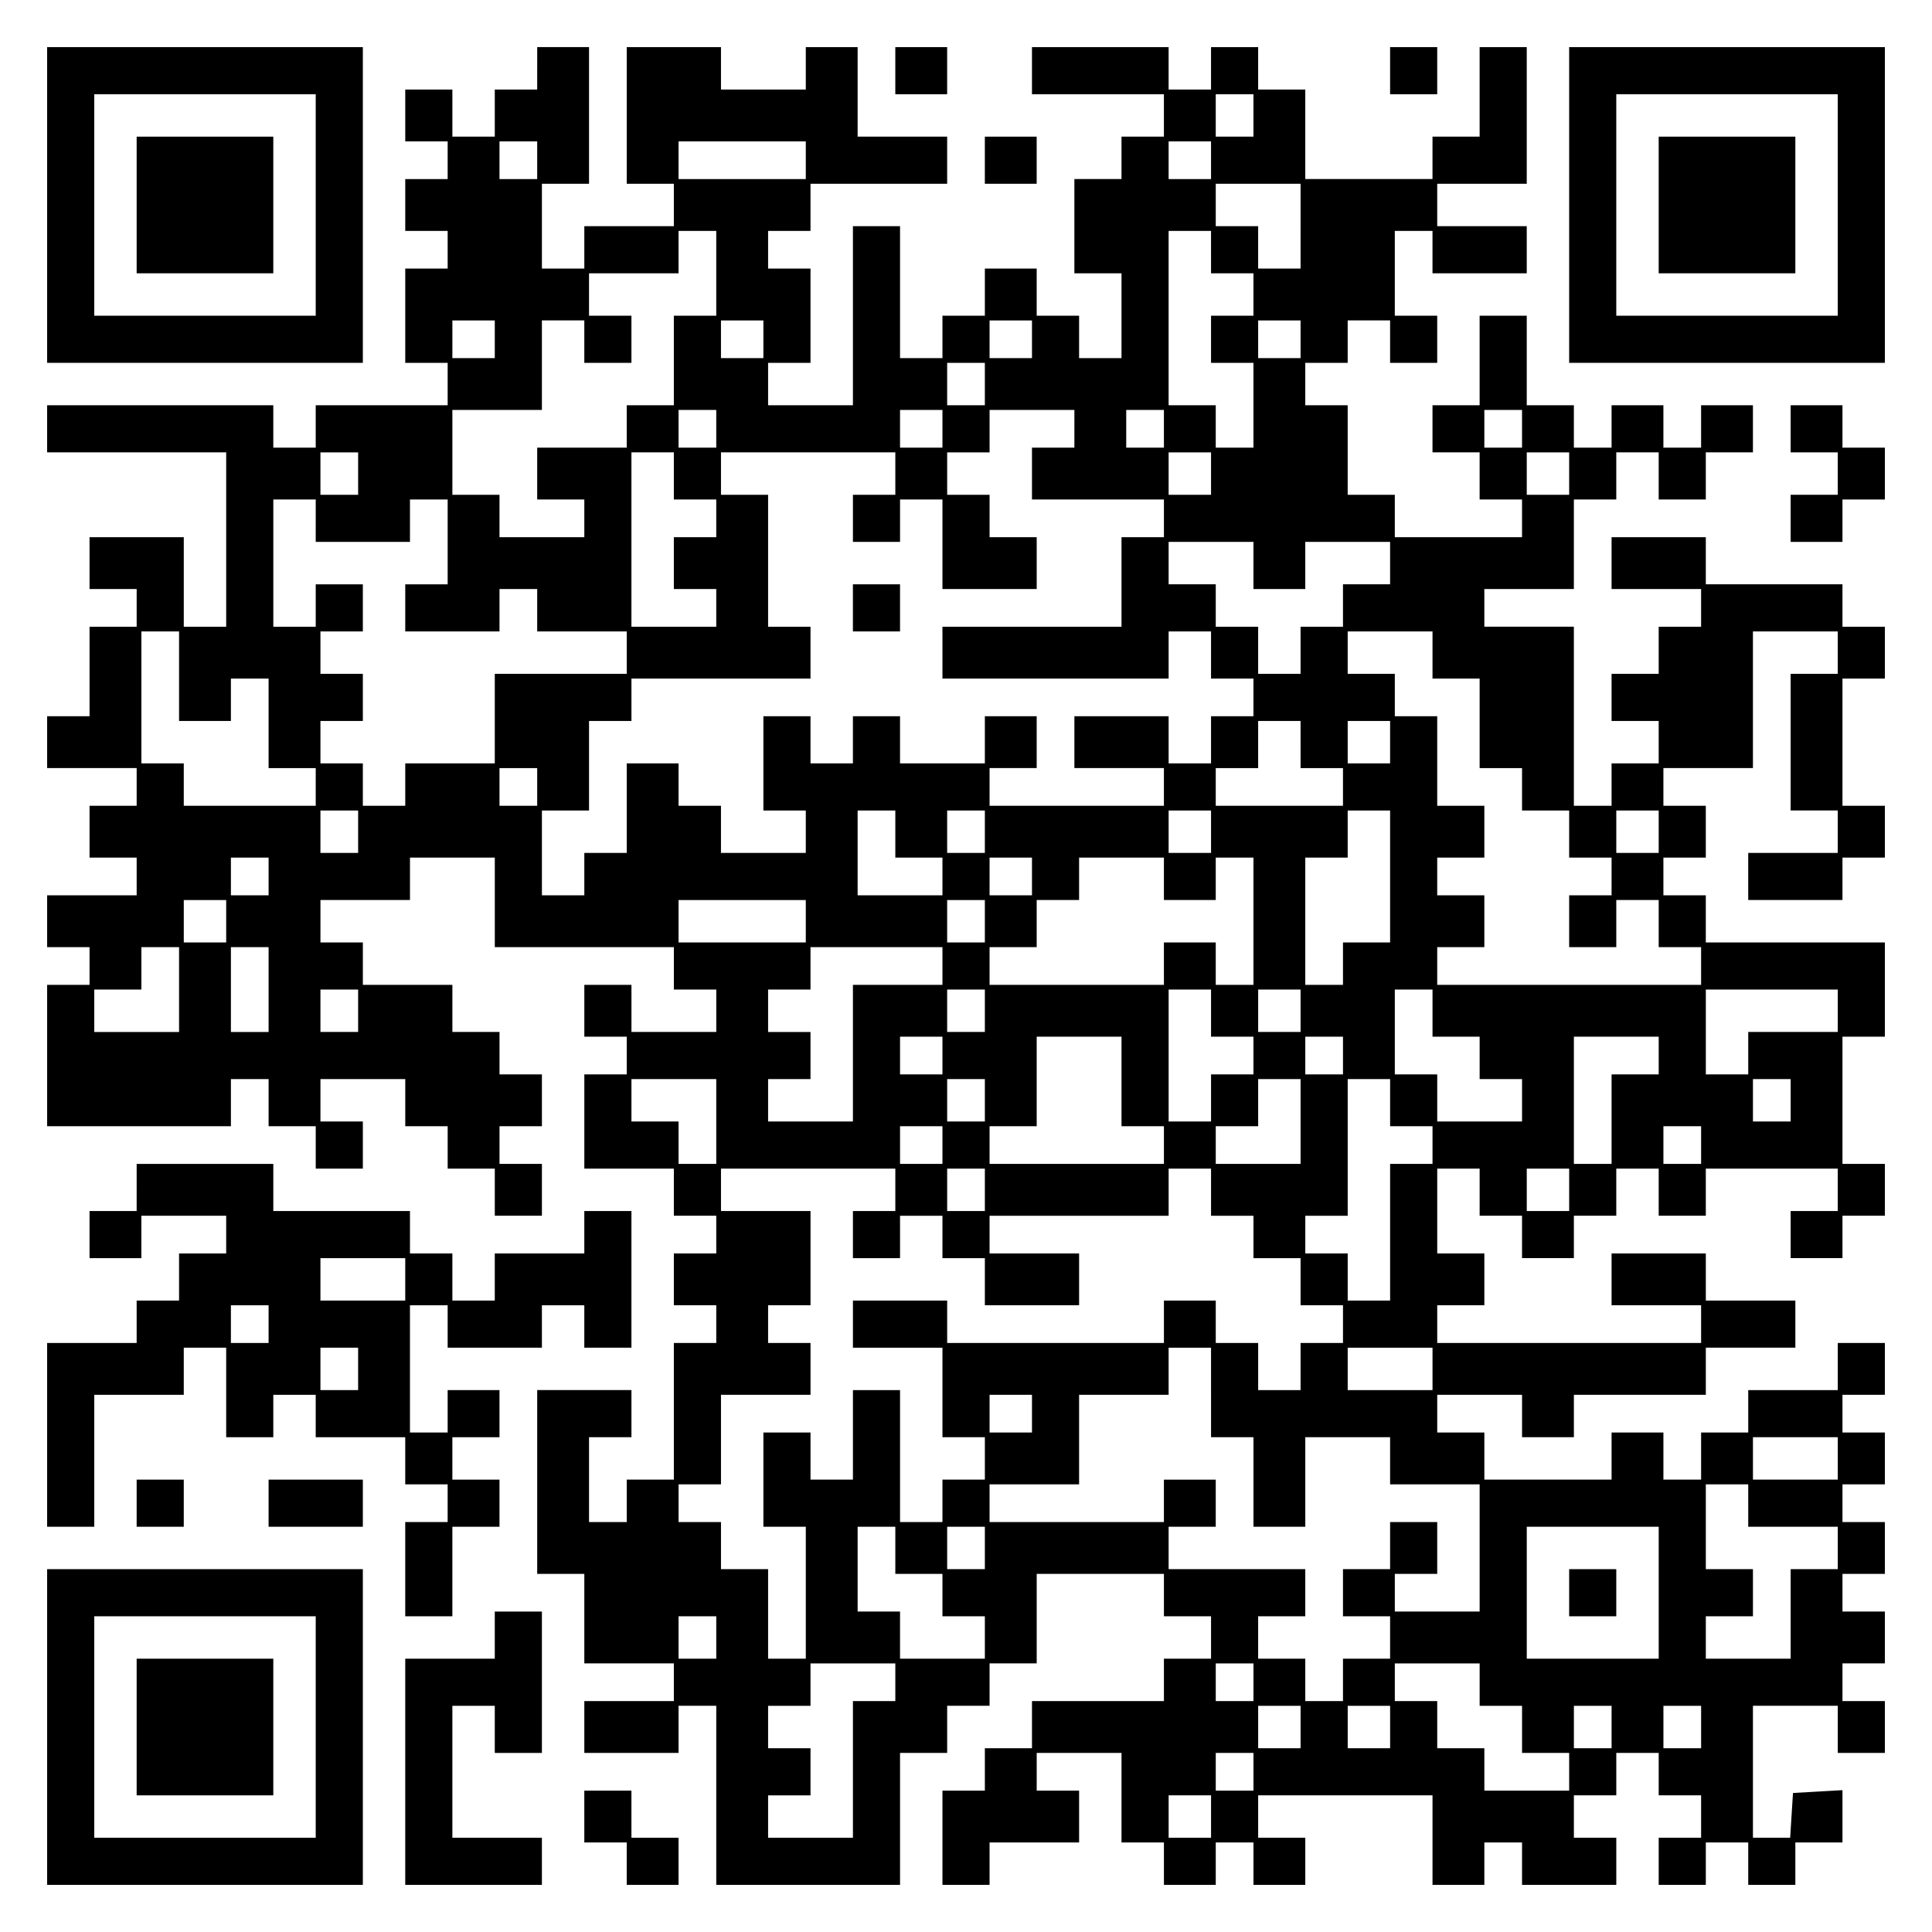 <?xml version="1.0" encoding="UTF-8" standalone="yes"?>
<svg version="1.0" xmlns="http://www.w3.org/2000/svg" width="100mm" height="100mm" viewBox="0 0 410 410" preserveAspectRatio="xMidYMid meet">
  <g transform="translate(0,410) scale(0.1,-0.1)" fill="#000000" stroke="none">
    <path d="M100 3665 l0 -335 335 0 335 0 0 335 0 335 -335 0 -335 0 0 -335z
m570 0 l0 -235 -235 0 -235 0 0 235 0 235 235 0 235 0 0 -235z"/>
    <path d="M290 3665 l0 -145 145 0 145 0 0 145 0 145 -145 0 -145 0 0 -145z"/>
    <path d="M1140 3955 l0 -45 -45 0 -45 0 0 -50 0 -50 -45 0 -45 0 0 50 0 50
-50 0 -50 0 0 -55 0 -55 45 0 45 0 0 -40 0 -40 -45 0 -45 0 0 -55 0 -55 45 0
45 0 0 -40 0 -40 -45 0 -45 0 0 -100 0 -100 45 0 45 0 0 -45 0 -45 -140 0
-140 0 0 -45 0 -45 -45 0 -45 0 0 45 0 45 -240 0 -240 0 0 -50 0 -50 190 0
190 0 0 -185 0 -185 -45 0 -45 0 0 95 0 95 -100 0 -100 0 0 -55 0 -55 50 0 50
0 0 -40 0 -40 -50 0 -50 0 0 -95 0 -95 -45 0 -45 0 0 -55 0 -55 95 0 95 0 0
-40 0 -40 -50 0 -50 0 0 -55 0 -55 50 0 50 0 0 -40 0 -40 -95 0 -95 0 0 -55 0
-55 45 0 45 0 0 -40 0 -40 -45 0 -45 0 0 -150 0 -150 195 0 195 0 0 50 0 50
40 0 40 0 0 -50 0 -50 50 0 50 0 0 -45 0 -45 50 0 50 0 0 50 0 50 -45 0 -45 0
0 45 0 45 90 0 90 0 0 -50 0 -50 45 0 45 0 0 -45 0 -45 50 0 50 0 0 -50 0 -50
50 0 50 0 0 55 0 55 -45 0 -45 0 0 40 0 40 45 0 45 0 0 55 0 55 -45 0 -45 0 0
45 0 45 -50 0 -50 0 0 50 0 50 -95 0 -95 0 0 45 0 45 -45 0 -45 0 0 45 0 45
95 0 95 0 0 45 0 45 90 0 90 0 0 -95 0 -95 190 0 190 0 0 -45 0 -45 45 0 45 0
0 -45 0 -45 -90 0 -90 0 0 50 0 50 -50 0 -50 0 0 -55 0 -55 45 0 45 0 0 -40 0
-40 -45 0 -45 0 0 -100 0 -100 95 0 95 0 0 -50 0 -50 45 0 45 0 0 -40 0 -40
-45 0 -45 0 0 -55 0 -55 45 0 45 0 0 -40 0 -40 -45 0 -45 0 0 -145 0 -145 -50
0 -50 0 0 -45 0 -45 -40 0 -40 0 0 90 0 90 45 0 45 0 0 50 0 50 -100 0 -100 0
0 -195 0 -195 50 0 50 0 0 -95 0 -95 95 0 95 0 0 -40 0 -40 -95 0 -95 0 0 -55
0 -55 100 0 100 0 0 50 0 50 40 0 40 0 0 -190 0 -190 195 0 195 0 0 140 0 140
50 0 50 0 0 50 0 50 45 0 45 0 0 45 0 45 50 0 50 0 0 95 0 95 135 0 135 0 0
-45 0 -45 50 0 50 0 0 -45 0 -45 -50 0 -50 0 0 -45 0 -45 -140 0 -140 0 0 -50
0 -50 -50 0 -50 0 0 -45 0 -45 -45 0 -45 0 0 -100 0 -100 50 0 50 0 0 45 0 45
95 0 95 0 0 55 0 55 -45 0 -45 0 0 40 0 40 90 0 90 0 0 -95 0 -95 45 0 45 0 0
-45 0 -45 55 0 55 0 0 45 0 45 40 0 40 0 0 -45 0 -45 55 0 55 0 0 50 0 50 -50
0 -50 0 0 45 0 45 185 0 185 0 0 -95 0 -95 55 0 55 0 0 45 0 45 40 0 40 0 0
-45 0 -45 100 0 100 0 0 50 0 50 -45 0 -45 0 0 45 0 45 45 0 45 0 0 45 0 45
45 0 45 0 0 -45 0 -45 45 0 45 0 0 -45 0 -45 -45 0 -45 0 0 -50 0 -50 50 0 50
0 0 45 0 45 45 0 45 0 0 -45 0 -45 50 0 50 0 0 45 0 45 50 0 50 0 0 56 0 55
-52 -3 -53 -3 -3 -47 -3 -48 -40 0 -39 0 0 140 0 140 90 0 90 0 0 -50 0 -50
50 0 50 0 0 55 0 55 -45 0 -45 0 0 40 0 40 45 0 45 0 0 55 0 55 -45 0 -45 0 0
40 0 40 45 0 45 0 0 55 0 55 -45 0 -45 0 0 40 0 40 45 0 45 0 0 55 0 55 -45 0
-45 0 0 40 0 40 45 0 45 0 0 55 0 55 -50 0 -50 0 0 -50 0 -50 -95 0 -95 0 0
-45 0 -45 -50 0 -50 0 0 -50 0 -50 -40 0 -40 0 0 50 0 50 -55 0 -55 0 0 -50 0
-50 -135 0 -135 0 0 50 0 50 -50 0 -50 0 0 40 0 40 90 0 90 0 0 -45 0 -45 55
0 55 0 0 45 0 45 140 0 140 0 0 50 0 50 95 0 95 0 0 50 0 50 -95 0 -95 0 0 50
0 50 -100 0 -100 0 0 -55 0 -55 95 0 95 0 0 -40 0 -40 -280 0 -280 0 0 40 0
40 50 0 50 0 0 55 0 55 -50 0 -50 0 0 90 0 90 45 0 45 0 0 -50 0 -50 45 0 45
0 0 -45 0 -45 55 0 55 0 0 45 0 45 45 0 45 0 0 50 0 50 45 0 45 0 0 -50 0 -50
50 0 50 0 0 50 0 50 140 0 140 0 0 -45 0 -45 -50 0 -50 0 0 -50 0 -50 55 0 55
0 0 45 0 45 45 0 45 0 0 55 0 55 -45 0 -45 0 0 135 0 135 45 0 45 0 0 100 0
100 -190 0 -190 0 0 50 0 50 -45 0 -45 0 0 40 0 40 45 0 45 0 0 55 0 55 -45 0
-45 0 0 40 0 40 95 0 95 0 0 145 0 145 90 0 90 0 0 -45 0 -45 -50 0 -50 0 0
-145 0 -145 50 0 50 0 0 -45 0 -45 -95 0 -95 0 0 -50 0 -50 100 0 100 0 0 45
0 45 45 0 45 0 0 55 0 55 -45 0 -45 0 0 135 0 135 45 0 45 0 0 55 0 55 -45 0
-45 0 0 45 0 45 -145 0 -145 0 0 50 0 50 -100 0 -100 0 0 -55 0 -55 95 0 95 0
0 -40 0 -40 -45 0 -45 0 0 -50 0 -50 -50 0 -50 0 0 -50 0 -50 50 0 50 0 0 -45
0 -45 -50 0 -50 0 0 -45 0 -45 -40 0 -40 0 0 190 0 190 -95 0 -95 0 0 40 0 40
95 0 95 0 0 95 0 95 45 0 45 0 0 50 0 50 45 0 45 0 0 -50 0 -50 50 0 50 0 0
50 0 50 50 0 50 0 0 50 0 50 -55 0 -55 0 0 -45 0 -45 -40 0 -40 0 0 45 0 45
-55 0 -55 0 0 -45 0 -45 -40 0 -40 0 0 45 0 45 -50 0 -50 0 0 95 0 95 -50 0
-50 0 0 -95 0 -95 -50 0 -50 0 0 -50 0 -50 50 0 50 0 0 -50 0 -50 45 0 45 0 0
-40 0 -40 -135 0 -135 0 0 45 0 45 -50 0 -50 0 0 95 0 95 -45 0 -45 0 0 45 0
45 45 0 45 0 0 45 0 45 45 0 45 0 0 -45 0 -45 50 0 50 0 0 50 0 50 -45 0 -45
0 0 90 0 90 40 0 40 0 0 -45 0 -45 100 0 100 0 0 50 0 50 -95 0 -95 0 0 45 0
45 95 0 95 0 0 145 0 145 -50 0 -50 0 0 -95 0 -95 -50 0 -50 0 0 -45 0 -45
-135 0 -135 0 0 95 0 95 -50 0 -50 0 0 45 0 45 -50 0 -50 0 0 -45 0 -45 -45 0
-45 0 0 45 0 45 -145 0 -145 0 0 -50 0 -50 140 0 140 0 0 -45 0 -45 -45 0 -45
0 0 -45 0 -45 -50 0 -50 0 0 -100 0 -100 50 0 50 0 0 -90 0 -90 -45 0 -45 0 0
45 0 45 -45 0 -45 0 0 50 0 50 -55 0 -55 0 0 -50 0 -50 -45 0 -45 0 0 -45 0
-45 -45 0 -45 0 0 140 0 140 -50 0 -50 0 0 -190 0 -190 -90 0 -90 0 0 45 0 45
45 0 45 0 0 100 0 100 -45 0 -45 0 0 40 0 40 45 0 45 0 0 50 0 50 145 0 145 0
0 50 0 50 -95 0 -95 0 0 95 0 95 -55 0 -55 0 0 -45 0 -45 -90 0 -90 0 0 45 0
45 -100 0 -100 0 0 -145 0 -145 50 0 50 0 0 -45 0 -45 -95 0 -95 0 0 -45 0
-45 -45 0 -45 0 0 90 0 90 50 0 50 0 0 145 0 145 -55 0 -55 0 0 -45z m1520
-100 l0 -45 -40 0 -40 0 0 45 0 45 40 0 40 0 0 -45z m-1520 -95 l0 -40 -40 0
-40 0 0 40 0 40 40 0 40 0 0 -40z m570 0 l0 -40 -135 0 -135 0 0 40 0 40 135
0 135 0 0 -40z m860 0 l0 -40 -45 0 -45 0 0 40 0 40 45 0 45 0 0 -40z m190
-140 l0 -90 -45 0 -45 0 0 45 0 45 -45 0 -45 0 0 45 0 45 90 0 90 0 0 -90z
m-1240 -100 l0 -90 -45 0 -45 0 0 -95 0 -95 -50 0 -50 0 0 -45 0 -45 -95 0
-95 0 0 -55 0 -55 50 0 50 0 0 -40 0 -40 -90 0 -90 0 0 45 0 45 -50 0 -50 0 0
90 0 90 95 0 95 0 0 95 0 95 45 0 45 0 0 -45 0 -45 50 0 50 0 0 50 0 50 -45 0
-45 0 0 45 0 45 95 0 95 0 0 45 0 45 40 0 40 0 0 -90z m1050 45 l0 -45 45 0
45 0 0 -45 0 -45 -45 0 -45 0 0 -50 0 -50 45 0 45 0 0 -90 0 -90 -40 0 -40 0
0 45 0 45 -50 0 -50 0 0 185 0 185 45 0 45 0 0 -45z m-1520 -185 l0 -40 -45 0
-45 0 0 40 0 40 45 0 45 0 0 -40z m570 0 l0 -40 -45 0 -45 0 0 40 0 40 45 0
45 0 0 -40z m570 0 l0 -40 -45 0 -45 0 0 40 0 40 45 0 45 0 0 -40z m570 0 l0
-40 -45 0 -45 0 0 40 0 40 45 0 45 0 0 -40z m-670 -95 l0 -45 -40 0 -40 0 0
45 0 45 40 0 40 0 0 -45z m-570 -95 l0 -40 -40 0 -40 0 0 40 0 40 40 0 40 0 0
-40z m480 0 l0 -40 -45 0 -45 0 0 40 0 40 45 0 45 0 0 -40z m280 0 l0 -40 -45
0 -45 0 0 -55 0 -55 140 0 140 0 0 -40 0 -40 -45 0 -45 0 0 -95 0 -95 -190 0
-190 0 0 -55 0 -55 240 0 240 0 0 50 0 50 45 0 45 0 0 -50 0 -50 45 0 45 0 0
-40 0 -40 -45 0 -45 0 0 -50 0 -50 -45 0 -45 0 0 50 0 50 -100 0 -100 0 0 -55
0 -55 95 0 95 0 0 -40 0 -40 -185 0 -185 0 0 40 0 40 50 0 50 0 0 55 0 55 -55
0 -55 0 0 -50 0 -50 -90 0 -90 0 0 50 0 50 -50 0 -50 0 0 -50 0 -50 -45 0 -45
0 0 50 0 50 -50 0 -50 0 0 -100 0 -100 45 0 45 0 0 -45 0 -45 -90 0 -90 0 0
50 0 50 -45 0 -45 0 0 45 0 45 -55 0 -55 0 0 -95 0 -95 -45 0 -45 0 0 -45 0
-45 -45 0 -45 0 0 90 0 90 50 0 50 0 0 95 0 95 45 0 45 0 0 45 0 45 190 0 190
0 0 55 0 55 -45 0 -45 0 0 140 0 140 -50 0 -50 0 0 45 0 45 185 0 185 0 0 -45
0 -45 -45 0 -45 0 0 -50 0 -50 50 0 50 0 0 45 0 45 45 0 45 0 0 -95 0 -95 100
0 100 0 0 55 0 55 -50 0 -50 0 0 45 0 45 -45 0 -45 0 0 45 0 45 45 0 45 0 0
45 0 45 90 0 90 0 0 -40z m190 0 l0 -40 -40 0 -40 0 0 40 0 40 40 0 40 0 0
-40z m760 0 l0 -40 -40 0 -40 0 0 40 0 40 40 0 40 0 0 -40z m-2470 -95 l0 -45
-40 0 -40 0 0 45 0 45 40 0 40 0 0 -45z m670 -5 l0 -50 45 0 45 0 0 -40 0 -40
-45 0 -45 0 0 -55 0 -55 45 0 45 0 0 -40 0 -40 -90 0 -90 0 0 185 0 185 45 0
45 0 0 -50z m1140 5 l0 -45 -45 0 -45 0 0 45 0 45 45 0 45 0 0 -45z m760 0 l0
-45 -45 0 -45 0 0 45 0 45 45 0 45 0 0 -45z m-2660 -100 l0 -45 100 0 100 0 0
45 0 45 40 0 40 0 0 -90 0 -90 -45 0 -45 0 0 -50 0 -50 100 0 100 0 0 45 0 45
40 0 40 0 0 -45 0 -45 95 0 95 0 0 -45 0 -45 -140 0 -140 0 0 -95 0 -95 -95 0
-95 0 0 -45 0 -45 -45 0 -45 0 0 45 0 45 -45 0 -45 0 0 45 0 45 45 0 45 0 0
50 0 50 -45 0 -45 0 0 45 0 45 45 0 45 0 0 50 0 50 -50 0 -50 0 0 -45 0 -45
-45 0 -45 0 0 135 0 135 45 0 45 0 0 -45z m1990 -95 l0 -50 55 0 55 0 0 50 0
50 90 0 90 0 0 -45 0 -45 -50 0 -50 0 0 -45 0 -45 -45 0 -45 0 0 -50 0 -50
-45 0 -45 0 0 50 0 50 -45 0 -45 0 0 45 0 45 -50 0 -50 0 0 45 0 45 90 0 90 0
0 -50z m-2280 -235 l0 -95 55 0 55 0 0 45 0 45 40 0 40 0 0 -95 0 -95 50 0 50
0 0 -40 0 -40 -140 0 -140 0 0 45 0 45 -45 0 -45 0 0 140 0 140 40 0 40 0 0
-95z m2660 45 l0 -50 50 0 50 0 0 -95 0 -95 45 0 45 0 0 -45 0 -45 50 0 50 0
0 -50 0 -50 45 0 45 0 0 -40 0 -40 -45 0 -45 0 0 -55 0 -55 50 0 50 0 0 50 0
50 45 0 45 0 0 -50 0 -50 45 0 45 0 0 -40 0 -40 -280 0 -280 0 0 40 0 40 50 0
50 0 0 55 0 55 -50 0 -50 0 0 40 0 40 50 0 50 0 0 55 0 55 -50 0 -50 0 0 95 0
95 -45 0 -45 0 0 45 0 45 -50 0 -50 0 0 45 0 45 90 0 90 0 0 -50z m-280 -190
l0 -50 45 0 45 0 0 -40 0 -40 -135 0 -135 0 0 40 0 40 45 0 45 0 0 50 0 50 45
0 45 0 0 -50z m190 5 l0 -45 -45 0 -45 0 0 45 0 45 45 0 45 0 0 -45z m-1810
-95 l0 -40 -40 0 -40 0 0 40 0 40 40 0 40 0 0 -40z m-380 -95 l0 -45 -40 0
-40 0 0 45 0 45 40 0 40 0 0 -45z m1140 -5 l0 -50 50 0 50 0 0 -40 0 -40 -90
0 -90 0 0 90 0 90 40 0 40 0 0 -50z m190 5 l0 -45 -40 0 -40 0 0 45 0 45 40 0
40 0 0 -45z m480 0 l0 -45 -45 0 -45 0 0 45 0 45 45 0 45 0 0 -45z m380 -95
l0 -140 -50 0 -50 0 0 -45 0 -45 -40 0 -40 0 0 135 0 135 45 0 45 0 0 50 0 50
45 0 45 0 0 -140z m570 95 l0 -45 -45 0 -45 0 0 45 0 45 45 0 45 0 0 -45z
m-2950 -95 l0 -40 -40 0 -40 0 0 40 0 40 40 0 40 0 0 -40z m1620 0 l0 -40 -45
0 -45 0 0 40 0 40 45 0 45 0 0 -40z m280 -5 l0 -45 55 0 55 0 0 45 0 45 40 0
40 0 0 -135 0 -135 -40 0 -40 0 0 45 0 45 -55 0 -55 0 0 -45 0 -45 -185 0
-185 0 0 40 0 40 50 0 50 0 0 50 0 50 45 0 45 0 0 45 0 45 90 0 90 0 0 -45z
m-1990 -90 l0 -45 -45 0 -45 0 0 45 0 45 45 0 45 0 0 -45z m1230 0 l0 -45
-135 0 -135 0 0 45 0 45 135 0 135 0 0 -45z m380 0 l0 -45 -40 0 -40 0 0 45 0
45 40 0 40 0 0 -45z m-1710 -145 l0 -90 -90 0 -90 0 0 45 0 45 50 0 50 0 0 45
0 45 40 0 40 0 0 -90z m190 0 l0 -90 -40 0 -40 0 0 90 0 90 40 0 40 0 0 -90z
m1430 50 l0 -40 -95 0 -95 0 0 -145 0 -145 -90 0 -90 0 0 45 0 45 45 0 45 0 0
50 0 50 -45 0 -45 0 0 45 0 45 45 0 45 0 0 45 0 45 140 0 140 0 0 -40z m-1240
-95 l0 -45 -40 0 -40 0 0 45 0 45 40 0 40 0 0 -45z m1330 0 l0 -45 -40 0 -40
0 0 45 0 45 40 0 40 0 0 -45z m480 -5 l0 -50 45 0 45 0 0 -40 0 -40 -45 0 -45
0 0 -50 0 -50 -45 0 -45 0 0 140 0 140 45 0 45 0 0 -50z m190 5 l0 -45 -45 0
-45 0 0 45 0 45 45 0 45 0 0 -45z m280 -5 l0 -50 50 0 50 0 0 -45 0 -45 45 0
45 0 0 -45 0 -45 -90 0 -90 0 0 50 0 50 -45 0 -45 0 0 90 0 90 40 0 40 0 0
-50z m860 5 l0 -45 -95 0 -95 0 0 -45 0 -45 -45 0 -45 0 0 90 0 90 140 0 140
0 0 -45z m-1900 -95 l0 -40 -45 0 -45 0 0 40 0 40 45 0 45 0 0 -40z m380 -55
l0 -95 45 0 45 0 0 -40 0 -40 -185 0 -185 0 0 40 0 40 50 0 50 0 0 95 0 95 90
0 90 0 0 -95z m470 55 l0 -40 -40 0 -40 0 0 40 0 40 40 0 40 0 0 -40z m670 0
l0 -40 -50 0 -50 0 0 -95 0 -95 -40 0 -40 0 0 135 0 135 90 0 90 0 0 -40z
m-2000 -140 l0 -90 -40 0 -40 0 0 45 0 45 -50 0 -50 0 0 45 0 45 90 0 90 0 0
-90z m570 45 l0 -45 -40 0 -40 0 0 45 0 45 40 0 40 0 0 -45z m670 -45 l0 -90
-90 0 -90 0 0 40 0 40 45 0 45 0 0 50 0 50 45 0 45 0 0 -90z m190 40 l0 -50
45 0 45 0 0 -40 0 -40 -45 0 -45 0 0 -145 0 -145 -45 0 -45 0 0 50 0 50 -45 0
-45 0 0 40 0 40 45 0 45 0 0 145 0 145 45 0 45 0 0 -50z m850 5 l0 -45 -40 0
-40 0 0 45 0 45 40 0 40 0 0 -45z m-1800 -95 l0 -40 -45 0 -45 0 0 40 0 40 45
0 45 0 0 -40z m1610 0 l0 -40 -40 0 -40 0 0 40 0 40 40 0 40 0 0 -40z m-1710
-95 l0 -45 -45 0 -45 0 0 -50 0 -50 50 0 50 0 0 45 0 45 45 0 45 0 0 -45 0
-45 45 0 45 0 0 -50 0 -50 100 0 100 0 0 55 0 55 -95 0 -95 0 0 40 0 40 190 0
190 0 0 50 0 50 45 0 45 0 0 -50 0 -50 45 0 45 0 0 -45 0 -45 50 0 50 0 0 -50
0 -50 45 0 45 0 0 -40 0 -40 -45 0 -45 0 0 -50 0 -50 -45 0 -45 0 0 50 0 50
-45 0 -45 0 0 45 0 45 -55 0 -55 0 0 -45 0 -45 -230 0 -230 0 0 45 0 45 -100
0 -100 0 0 -50 0 -50 95 0 95 0 0 -95 0 -95 45 0 45 0 0 -45 0 -45 -45 0 -45
0 0 -45 0 -45 -45 0 -45 0 0 140 0 140 -50 0 -50 0 0 -95 0 -95 -45 0 -45 0 0
50 0 50 -50 0 -50 0 0 -100 0 -100 45 0 45 0 0 -140 0 -140 -40 0 -40 0 0 95
0 95 -50 0 -50 0 0 50 0 50 -45 0 -45 0 0 40 0 40 45 0 45 0 0 95 0 95 95 0
95 0 0 55 0 55 -45 0 -45 0 0 40 0 40 45 0 45 0 0 100 0 100 -95 0 -95 0 0 45
0 45 185 0 185 0 0 -45z m190 0 l0 -45 -40 0 -40 0 0 45 0 45 40 0 40 0 0 -45z
m1240 0 l0 -45 -45 0 -45 0 0 45 0 45 45 0 45 0 0 -45z m-760 -430 l0 -95 45
0 45 0 0 -95 0 -95 55 0 55 0 0 95 0 95 90 0 90 0 0 -50 0 -50 95 0 95 0 0
-135 0 -135 -90 0 -90 0 0 40 0 40 45 0 45 0 0 55 0 55 -50 0 -50 0 0 -50 0
-50 -50 0 -50 0 0 -50 0 -50 50 0 50 0 0 -45 0 -45 -50 0 -50 0 0 -45 0 -45
-40 0 -40 0 0 45 0 45 -50 0 -50 0 0 45 0 45 50 0 50 0 0 50 0 50 -145 0 -145
0 0 45 0 45 50 0 50 0 0 50 0 50 -55 0 -55 0 0 -45 0 -45 -185 0 -185 0 0 40
0 40 95 0 95 0 0 95 0 95 95 0 95 0 0 50 0 50 45 0 45 0 0 -95z m470 50 l0
-45 -90 0 -90 0 0 45 0 45 90 0 90 0 0 -45z m-850 -95 l0 -40 -45 0 -45 0 0
40 0 40 45 0 45 0 0 -40z m1710 -95 l0 -45 -90 0 -90 0 0 45 0 45 90 0 90 0 0
-45z m-190 -100 l0 -45 95 0 95 0 0 -45 0 -45 -50 0 -50 0 0 -95 0 -95 -90 0
-90 0 0 45 0 45 50 0 50 0 0 50 0 50 -50 0 -50 0 0 90 0 90 45 0 45 0 0 -45z
m-1810 -95 l0 -50 50 0 50 0 0 -45 0 -45 45 0 45 0 0 -45 0 -45 -90 0 -90 0 0
50 0 50 -45 0 -45 0 0 90 0 90 40 0 40 0 0 -50z m190 5 l0 -45 -40 0 -40 0 0
45 0 45 40 0 40 0 0 -45z m1430 -95 l0 -140 -140 0 -140 0 0 140 0 140 140 0
140 0 0 -140z m-2000 -95 l0 -45 -40 0 -40 0 0 45 0 45 40 0 40 0 0 -45z m380
-95 l0 -40 -45 0 -45 0 0 -145 0 -145 -90 0 -90 0 0 45 0 45 45 0 45 0 0 50 0
50 -45 0 -45 0 0 45 0 45 45 0 45 0 0 45 0 45 90 0 90 0 0 -40z m760 0 l0 -40
-40 0 -40 0 0 40 0 40 40 0 40 0 0 -40z m480 -5 l0 -45 45 0 45 0 0 -50 0 -50
50 0 50 0 0 -40 0 -40 -90 0 -90 0 0 45 0 45 -50 0 -50 0 0 50 0 50 -45 0 -45
0 0 40 0 40 90 0 90 0 0 -45z m-380 -90 l0 -45 -45 0 -45 0 0 45 0 45 45 0 45
0 0 -45z m190 0 l0 -45 -45 0 -45 0 0 45 0 45 45 0 45 0 0 -45z m470 0 l0 -45
-40 0 -40 0 0 45 0 45 40 0 40 0 0 -45z m190 0 l0 -45 -40 0 -40 0 0 45 0 45
40 0 40 0 0 -45z m-950 -95 l0 -40 -40 0 -40 0 0 40 0 40 40 0 40 0 0 -40z
m-90 -95 l0 -45 -45 0 -45 0 0 45 0 45 45 0 45 0 0 -45z"/>
    <path d="M1810 2810 l0 -50 50 0 50 0 0 50 0 50 -50 0 -50 0 0 -50z"/>
    <path d="M3330 720 l0 -50 50 0 50 0 0 50 0 50 -50 0 -50 0 0 -50z"/>
    <path d="M1900 3950 l0 -50 55 0 55 0 0 50 0 50 -55 0 -55 0 0 -50z"/>
    <path d="M2950 3950 l0 -50 50 0 50 0 0 50 0 50 -50 0 -50 0 0 -50z"/>
    <path d="M3330 3665 l0 -335 335 0 335 0 0 335 0 335 -335 0 -335 0 0 -335z
m570 0 l0 -235 -235 0 -235 0 0 235 0 235 235 0 235 0 0 -235z"/>
    <path d="M3520 3665 l0 -145 145 0 145 0 0 145 0 145 -145 0 -145 0 0 -145z"/>
    <path d="M2090 3760 l0 -50 55 0 55 0 0 50 0 50 -55 0 -55 0 0 -50z"/>
    <path d="M3800 3190 l0 -50 50 0 50 0 0 -45 0 -45 -50 0 -50 0 0 -50 0 -50 55
0 55 0 0 45 0 45 45 0 45 0 0 55 0 55 -45 0 -45 0 0 45 0 45 -55 0 -55 0 0
-50z"/>
    <path d="M290 1580 l0 -50 -50 0 -50 0 0 -50 0 -50 55 0 55 0 0 45 0 45 90 0
90 0 0 -40 0 -40 -50 0 -50 0 0 -50 0 -50 -45 0 -45 0 0 -45 0 -45 -95 0 -95
0 0 -195 0 -195 50 0 50 0 0 140 0 140 95 0 95 0 0 50 0 50 45 0 45 0 0 -95 0
-95 50 0 50 0 0 45 0 45 45 0 45 0 0 -45 0 -45 95 0 95 0 0 -50 0 -50 45 0 45
0 0 -40 0 -40 -45 0 -45 0 0 -100 0 -100 50 0 50 0 0 95 0 95 50 0 50 0 0 50
0 50 -50 0 -50 0 0 45 0 45 50 0 50 0 0 50 0 50 -55 0 -55 0 0 -45 0 -45 -40
0 -40 0 0 135 0 135 40 0 40 0 0 -45 0 -45 100 0 100 0 0 45 0 45 45 0 45 0 0
-45 0 -45 50 0 50 0 0 145 0 145 -50 0 -50 0 0 -45 0 -45 -95 0 -95 0 0 -50 0
-50 -45 0 -45 0 0 50 0 50 -45 0 -45 0 0 45 0 45 -145 0 -145 0 0 50 0 50
-145 0 -145 0 0 -50z m570 -195 l0 -45 -90 0 -90 0 0 45 0 45 90 0 90 0 0 -45z
m-290 -95 l0 -40 -40 0 -40 0 0 40 0 40 40 0 40 0 0 -40z m190 -95 l0 -45 -40
0 -40 0 0 45 0 45 40 0 40 0 0 -45z"/>
    <path d="M290 910 l0 -50 50 0 50 0 0 50 0 50 -50 0 -50 0 0 -50z"/>
    <path d="M570 910 l0 -50 100 0 100 0 0 50 0 50 -100 0 -100 0 0 -50z"/>
    <path d="M100 435 l0 -335 335 0 335 0 0 335 0 335 -335 0 -335 0 0 -335z
m570 0 l0 -235 -235 0 -235 0 0 235 0 235 235 0 235 0 0 -235z"/>
    <path d="M290 435 l0 -145 145 0 145 0 0 145 0 145 -145 0 -145 0 0 -145z"/>
    <path d="M1050 630 l0 -50 -95 0 -95 0 0 -240 0 -240 145 0 145 0 0 50 0 50
-95 0 -95 0 0 140 0 140 45 0 45 0 0 -50 0 -50 50 0 50 0 0 150 0 150 -50 0
-50 0 0 -50z"/>
    <path d="M1240 245 l0 -55 45 0 45 0 0 -45 0 -45 55 0 55 0 0 50 0 50 -50 0
-50 0 0 50 0 50 -50 0 -50 0 0 -55z"/>
  </g>
</svg>
